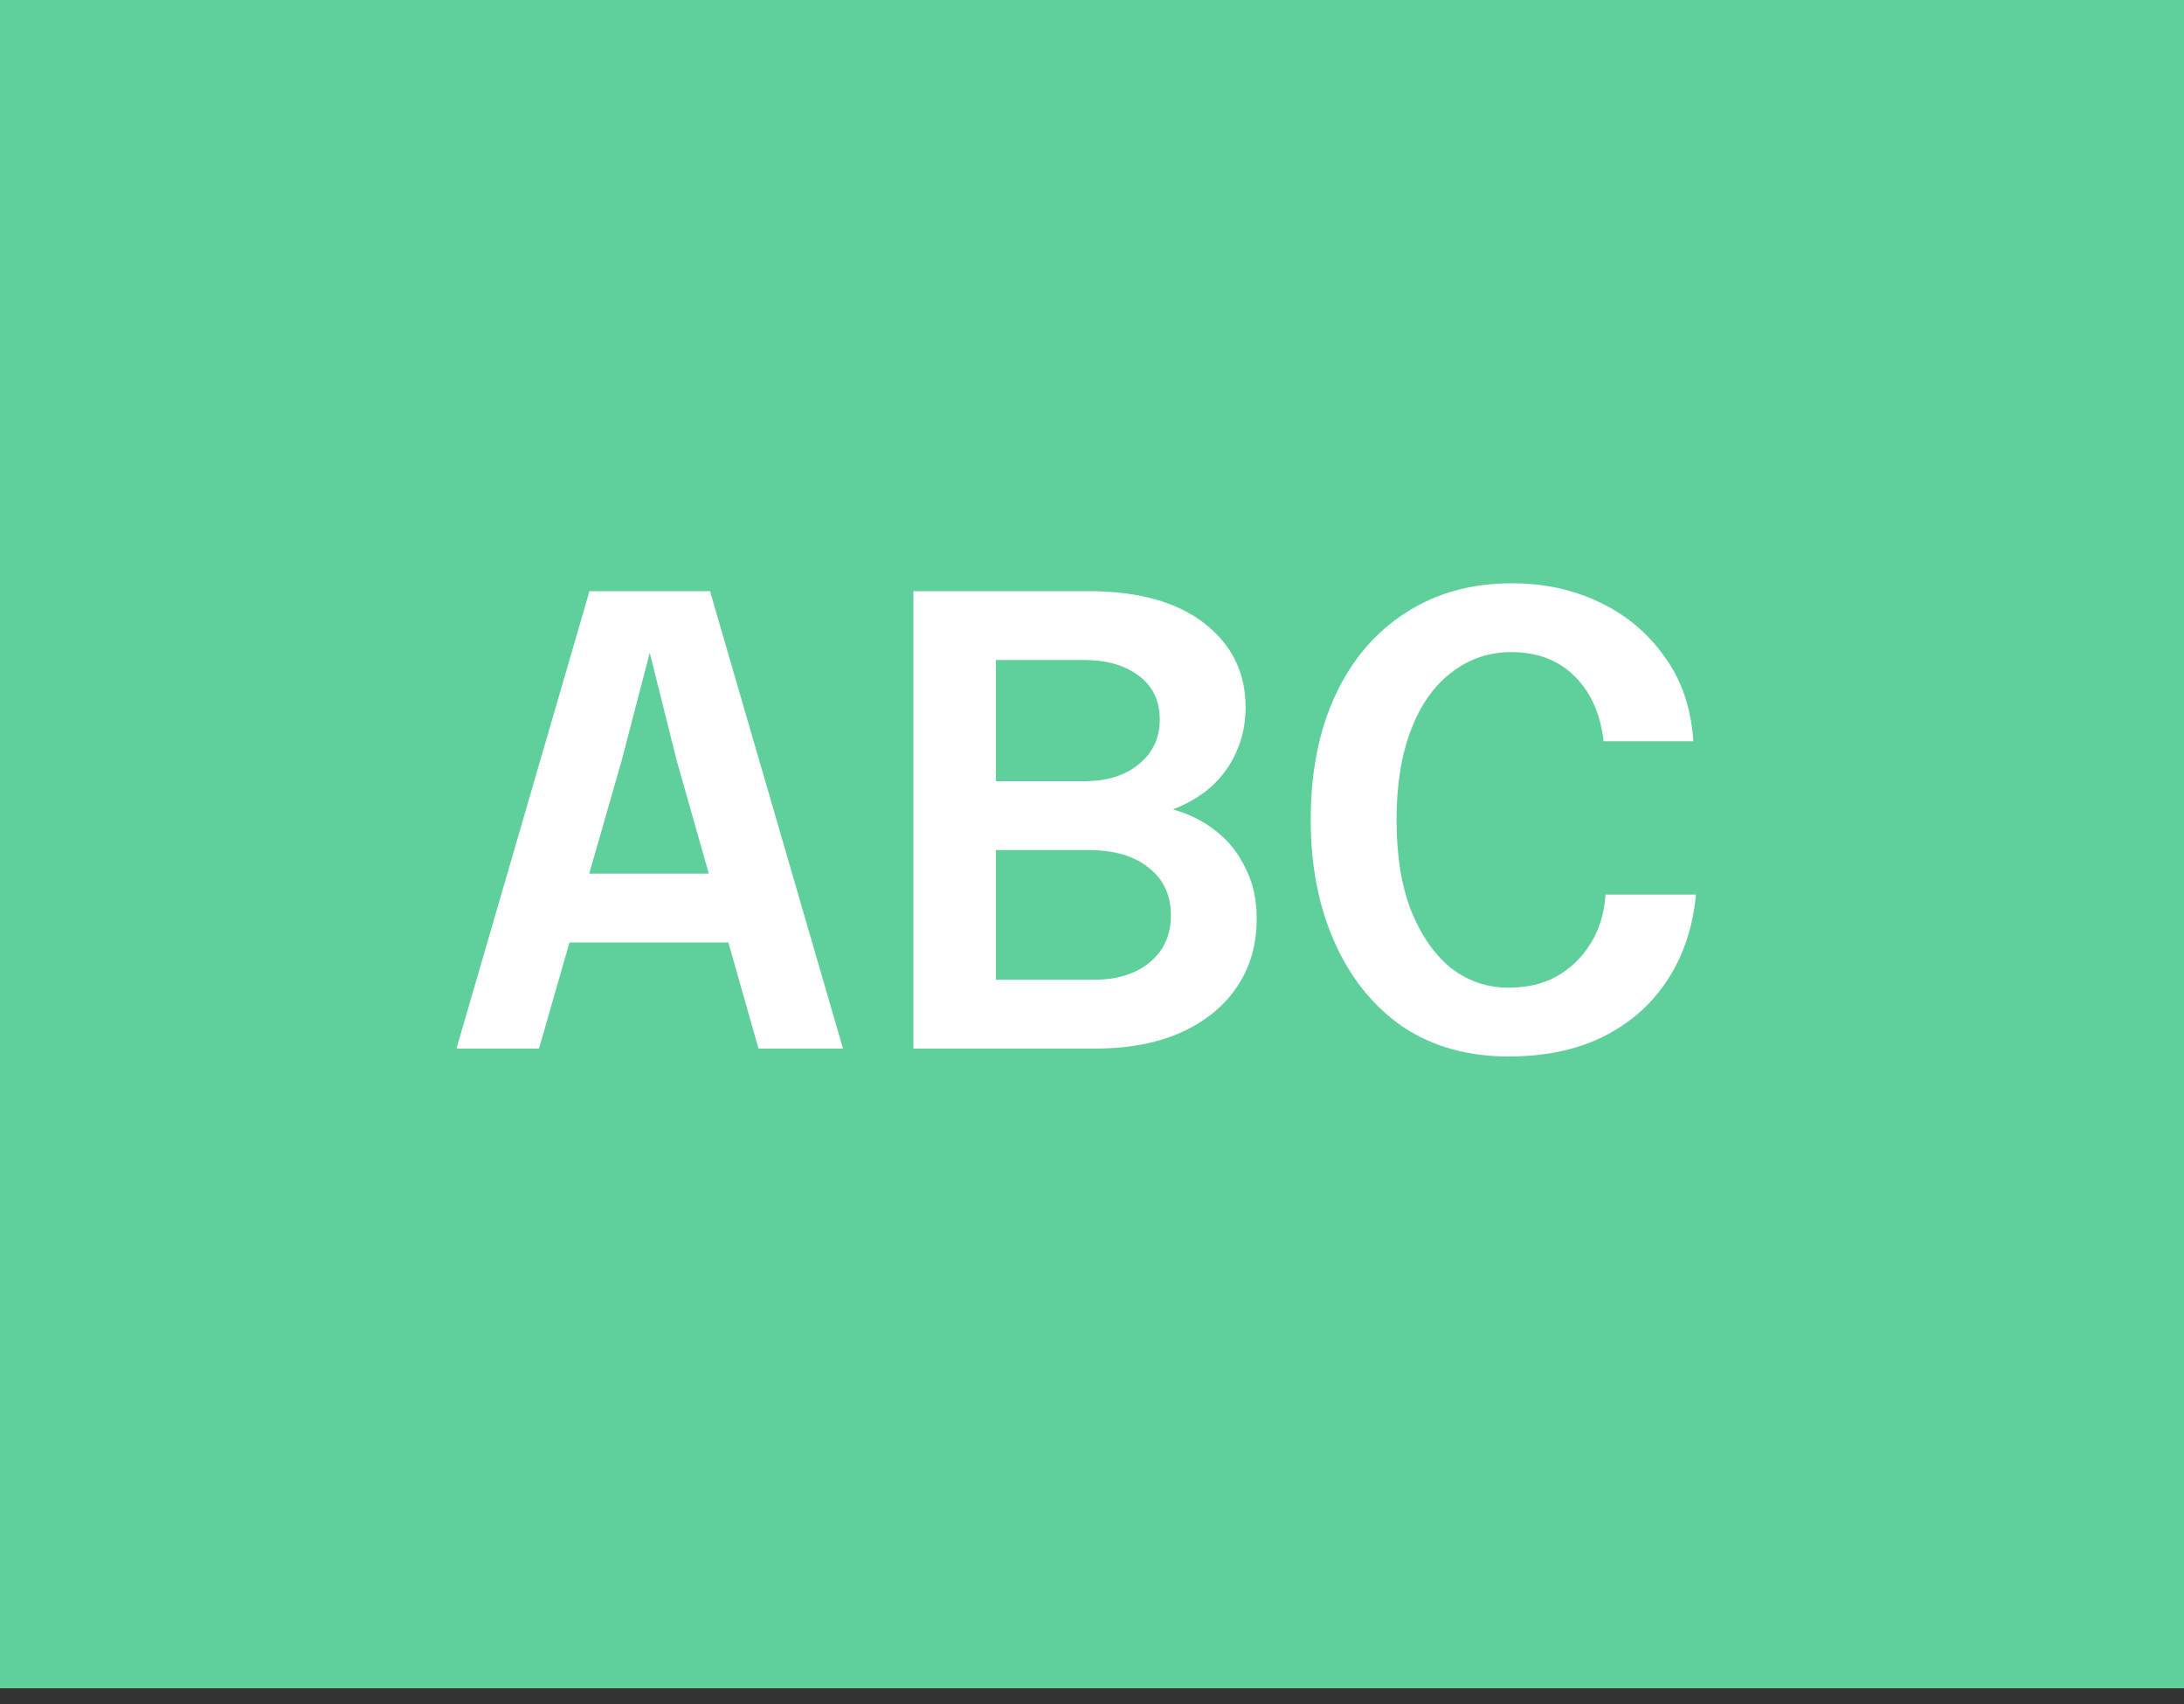 <svg width="50" height="39" viewBox="0 0 50 39" fill="none" xmlns="http://www.w3.org/2000/svg">
<rect x="0" y="0" width="50" height="39" fill="#333333" stroke="none"/>
<rect width="50" height="38.64" fill="#5FCF9C"/>
<path d="M12.01 21.57V19.995H17.95V21.57H12.01ZM13.495 13.53H16.255L19.3 24H17.365L15.49 17.4L14.875 14.94L14.23 17.415L12.34 24H10.45L13.495 13.53ZM26.851 18.525C27.241 18.635 27.576 18.805 27.856 19.035C28.136 19.255 28.356 19.535 28.516 19.875C28.686 20.205 28.771 20.59 28.771 21.03C28.771 21.63 28.616 22.155 28.306 22.605C28.006 23.045 27.576 23.39 27.016 23.64C26.466 23.88 25.816 24 25.066 24H20.911V13.53H24.916C26.056 13.53 26.941 13.775 27.571 14.265C28.201 14.755 28.516 15.395 28.516 16.185C28.516 16.555 28.446 16.895 28.306 17.205C28.176 17.505 27.986 17.77 27.736 18C27.486 18.22 27.191 18.395 26.851 18.525ZM24.811 15.105H22.801V17.88H24.811C25.341 17.88 25.761 17.75 26.071 17.49C26.391 17.23 26.551 16.89 26.551 16.47C26.551 16.04 26.391 15.705 26.071 15.465C25.751 15.225 25.331 15.105 24.811 15.105ZM22.801 22.425H25.021C25.561 22.425 25.991 22.295 26.311 22.035C26.641 21.765 26.806 21.405 26.806 20.955C26.806 20.485 26.636 20.12 26.296 19.86C25.966 19.59 25.506 19.455 24.916 19.455H22.801V22.425ZM34.537 24.18C33.607 24.18 32.802 23.955 32.122 23.505C31.452 23.045 30.932 22.405 30.562 21.585C30.192 20.765 30.007 19.825 30.007 18.765C30.007 17.665 30.197 16.71 30.577 15.9C30.957 15.09 31.492 14.465 32.182 14.025C32.872 13.575 33.682 13.35 34.612 13.35C35.352 13.35 36.022 13.495 36.622 13.785C37.232 14.075 37.727 14.49 38.107 15.03C38.497 15.56 38.717 16.205 38.767 16.965H36.712C36.642 16.345 36.422 15.85 36.052 15.48C35.682 15.11 35.197 14.925 34.597 14.925C34.087 14.925 33.632 15.08 33.232 15.39C32.832 15.69 32.522 16.13 32.302 16.71C32.082 17.28 31.972 17.965 31.972 18.765C31.972 19.575 32.082 20.265 32.302 20.835C32.532 21.405 32.837 21.845 33.217 22.155C33.607 22.455 34.047 22.605 34.537 22.605C34.957 22.605 35.322 22.52 35.632 22.35C35.952 22.17 36.212 21.92 36.412 21.6C36.612 21.28 36.727 20.905 36.757 20.475H38.827C38.757 21.225 38.537 21.88 38.167 22.44C37.807 22.99 37.317 23.42 36.697 23.73C36.087 24.03 35.367 24.18 34.537 24.18Z" fill="white"/>
</svg>
